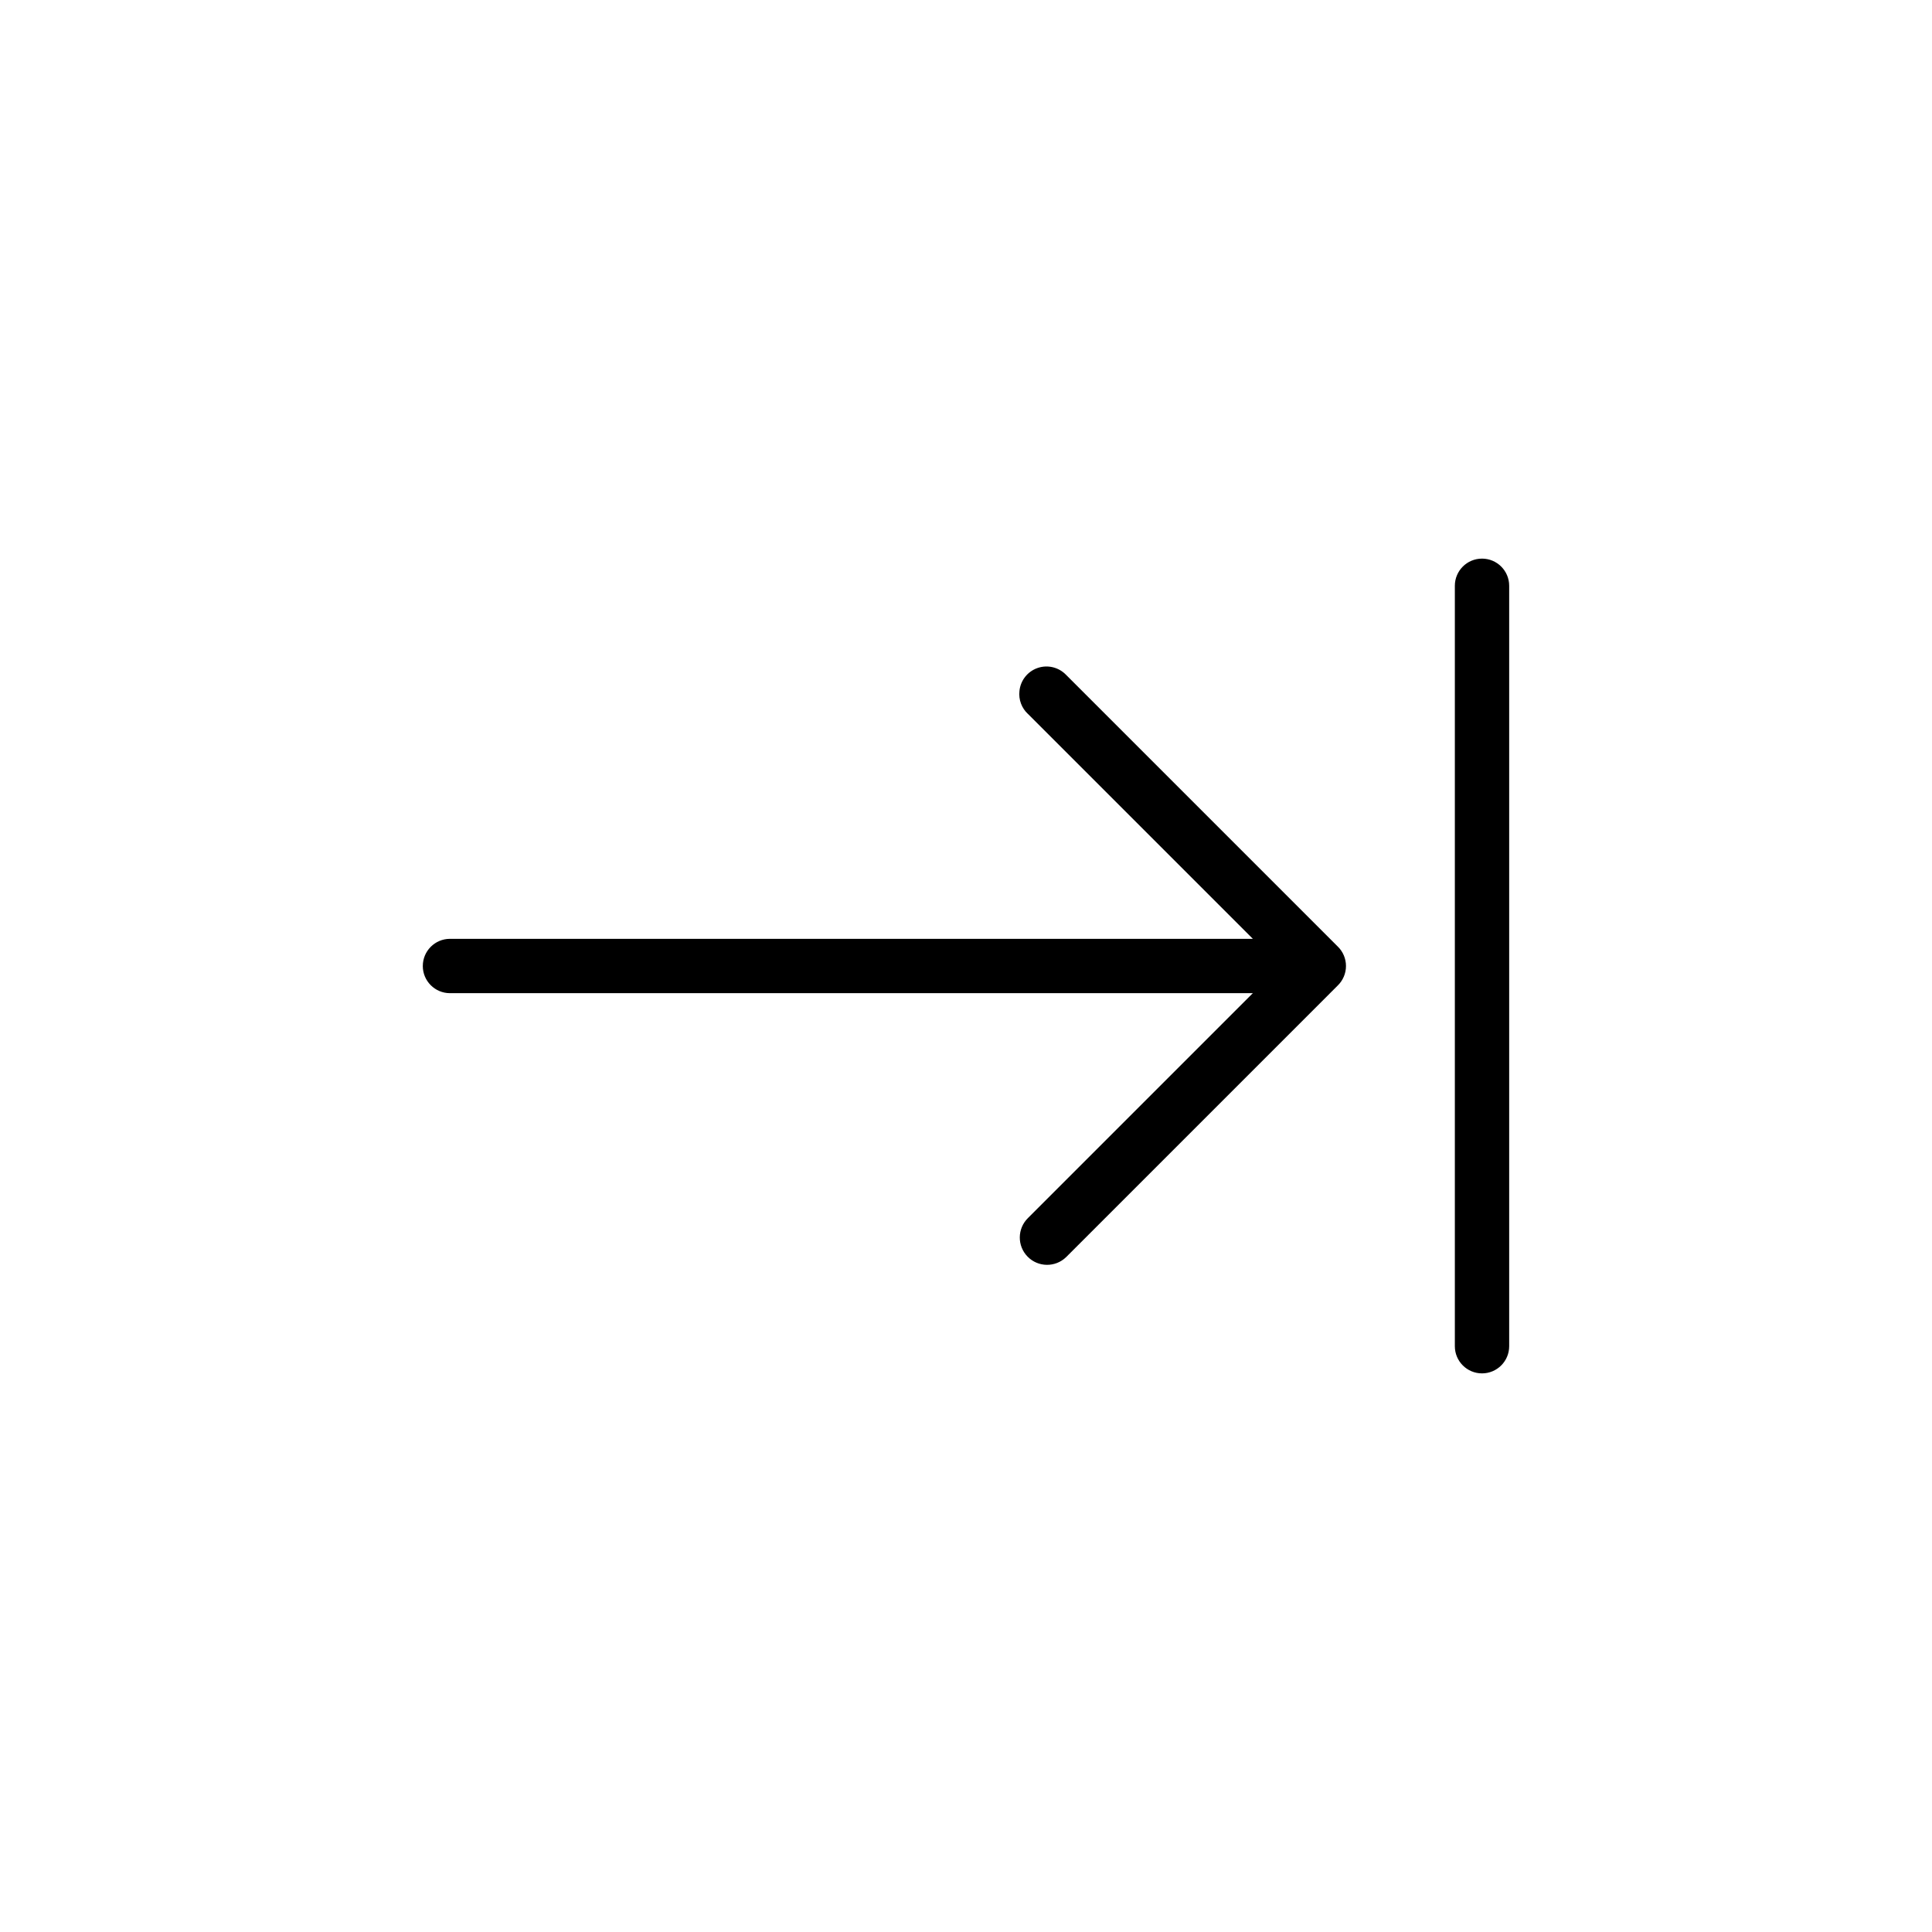 <?xml version="1.0" encoding="UTF-8"?>
<!-- Uploaded to: ICON Repo, www.svgrepo.com, Generator: ICON Repo Mixer Tools -->
<svg fill="#000000" width="800px" height="800px" version="1.1" viewBox="144 144 512 512" xmlns="http://www.w3.org/2000/svg">
 <path d="m256.05 400c0-3.977 3.223-7.199 7.199-7.199h212.77l-59.602-59.602-0.004 0.004c-1.672-1.555-2.504-3.809-2.25-6.074 0.273-2.801 2.152-5.188 4.812-6.106 2.66-0.922 5.613-0.203 7.559 1.832l71.973 71.973c1.402 1.355 2.191 3.223 2.191 5.172 0 1.953-0.789 3.82-2.191 5.176l-71.973 71.973c-2.859 2.777-7.43 2.719-10.215-0.133-2.789-2.848-2.746-7.418 0.094-10.215l59.602-59.602h-212.77c-3.977 0-7.199-3.223-7.199-7.199zm273.5-100.76c0-3.977 3.223-7.199 7.199-7.199s7.199 3.223 7.199 7.199v201.52c0 3.977-3.223 7.199-7.199 7.199s-7.199-3.223-7.199-7.199z"/>
</svg>